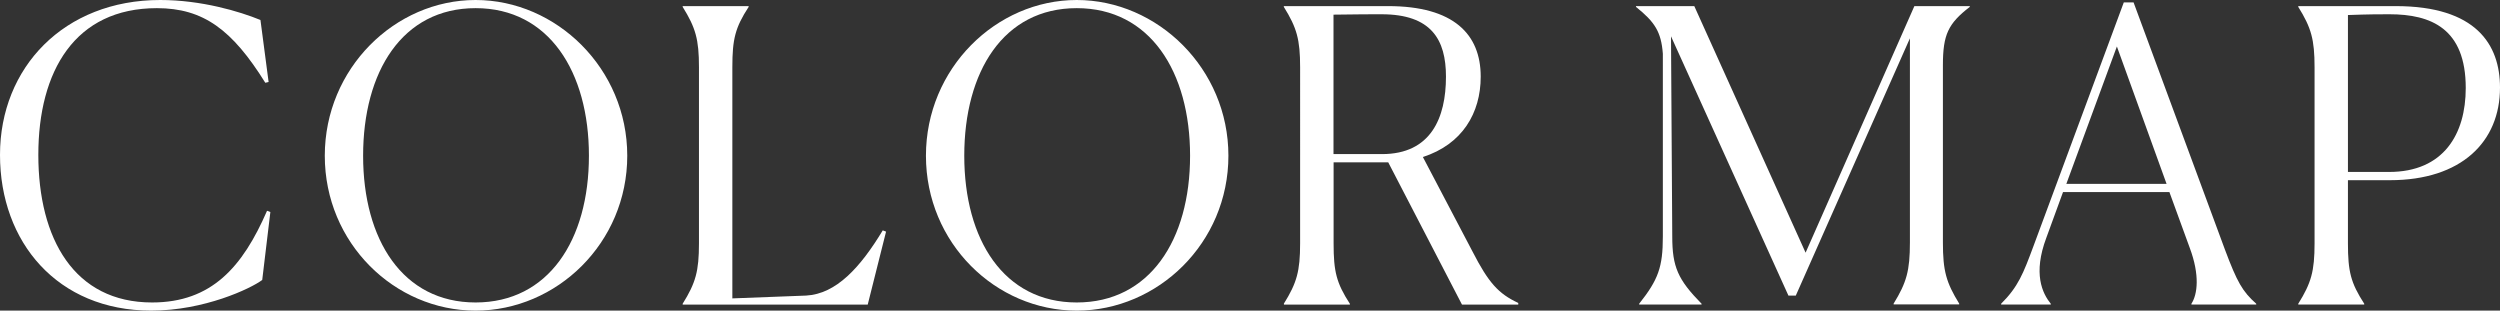 <?xml version="1.0" encoding="UTF-8"?><svg id="_レイヤー_2" xmlns="http://www.w3.org/2000/svg" viewBox="0 0 257.63 32.01"><rect x="0" y="0" width="257.63" height="32.01" fill="#333333" stroke="none"/><defs><style>.cls-1{fill:#fff;stroke-width:0px;}</style></defs><g id="CONTENTS"><path class="cls-1" d="M27.01,28.86c-1.18.88-5.97,3.15-11.43,3.15C5.92,32.01,0,24.95,0,15.96S6.59,0,16.51,0c4.24,0,8.19,1.18,10.33,2.06l.84,6.39-.34.08C23.94,3.07,20.96.84,16.17.84,7.73.84,3.95,7.31,3.95,15.96s3.7,15.21,11.72,15.21c6.13,0,9.33-3.65,11.85-9.45l.34.13-.84,7.02Z"/><path class="cls-1" d="M33.47,16.05c0-8.99,7.22-16.05,15.54-16.05s15.63,7.06,15.63,16.05-7.27,15.96-15.63,15.96-15.54-6.97-15.54-15.96ZM60.69,16.05c0-8.65-4.12-15.21-11.68-15.21s-11.59,6.55-11.59,15.21,4.08,15.12,11.59,15.12,11.68-6.43,11.68-15.12Z"/><path class="cls-1" d="M70.35,31.38v-.08c1.34-2.14,1.68-3.36,1.68-6.22V6.93c0-2.86-.34-4.07-1.68-6.22v-.08h6.8v.08c-1.39,2.14-1.68,3.32-1.68,6.22v23.82l7.6-.29c3.11-.17,5.59-2.9,7.9-6.72l.34.13-1.89,7.52h-19.07Z"/><path class="cls-1" d="M95.42,16.05c0-8.99,7.22-16.05,15.54-16.05s15.63,7.06,15.63,16.05-7.27,15.96-15.63,15.96-15.54-6.97-15.54-15.96ZM122.64,16.05c0-8.65-4.12-15.21-11.68-15.21s-11.59,6.55-11.59,15.21,4.08,15.12,11.59,15.12,11.68-6.43,11.68-15.12Z"/><path class="cls-1" d="M132.3,31.3c1.34-2.14,1.68-3.36,1.68-6.22V6.93c0-2.86-.34-4.07-1.68-6.22v-.08h10.75c6.76,0,9.54,2.9,9.54,7.27,0,3.74-1.89,6.97-5.96,8.28l5.12,9.75c1.64,3.19,2.65,4.33,4.71,5.29v.17h-5.8l-7.6-14.66h-5.63v8.36c0,2.9.29,4.07,1.68,6.22v.08h-6.8v-.08ZM137.42,1.51v14.37h5c5.04,0,6.59-3.74,6.59-7.98,0-3.82-1.51-6.43-6.64-6.43-.8,0-2.56,0-4.96.04Z"/><path class="cls-1" d="M168.92,31.38v-.08c1.97-2.48,2.44-3.78,2.44-6.93V5.54c-.17-2.27-.84-3.28-2.77-4.83v-.08h6.01l11.47,25.41L197.28.63h5.71v.08c-2.23,1.72-2.77,2.86-2.77,6.01v18.27c0,2.94.34,4.12,1.68,6.3v.08h-6.76v-.08c1.34-2.18,1.68-3.4,1.68-6.3V3.95l-11.76,26.51h-.76l-12.1-26.72.13,20.63c0,3.15.59,4.45,3.02,6.93v.08h-6.43Z"/><path class="cls-1" d="M211.34,31.38h-5.12v-.08c1.76-1.76,2.27-3.07,3.36-6.01L218.86.25h1.01l9.41,25.46c1.26,3.36,1.81,4.33,3.23,5.59v.08h-6.68v-.08c.63-.97.88-2.94-.17-5.75l-2.1-5.76h-10.96l-1.72,4.71c-1.39,3.7-.42,5.71.46,6.81v.08ZM218.15,4.79l-5.21,14.16h10.33l-5.12-14.16Z"/><path class="cls-1" d="M236.84,31.3c1.34-2.14,1.68-3.36,1.68-6.22V6.93c0-2.86-.34-4.07-1.68-6.22v-.08h10.04c8.28,0,10.75,3.95,10.75,8.4,0,5.59-3.99,9.54-11.34,9.54h-4.33v6.51c0,2.9.29,4.07,1.68,6.22v.08h-6.8v-.08ZM241.96,1.55v16.17h4.24c5.63,0,7.9-3.91,7.9-8.65,0-6.13-3.57-7.6-7.86-7.6-.92,0-2.14,0-4.28.08Z"/></g></svg>
